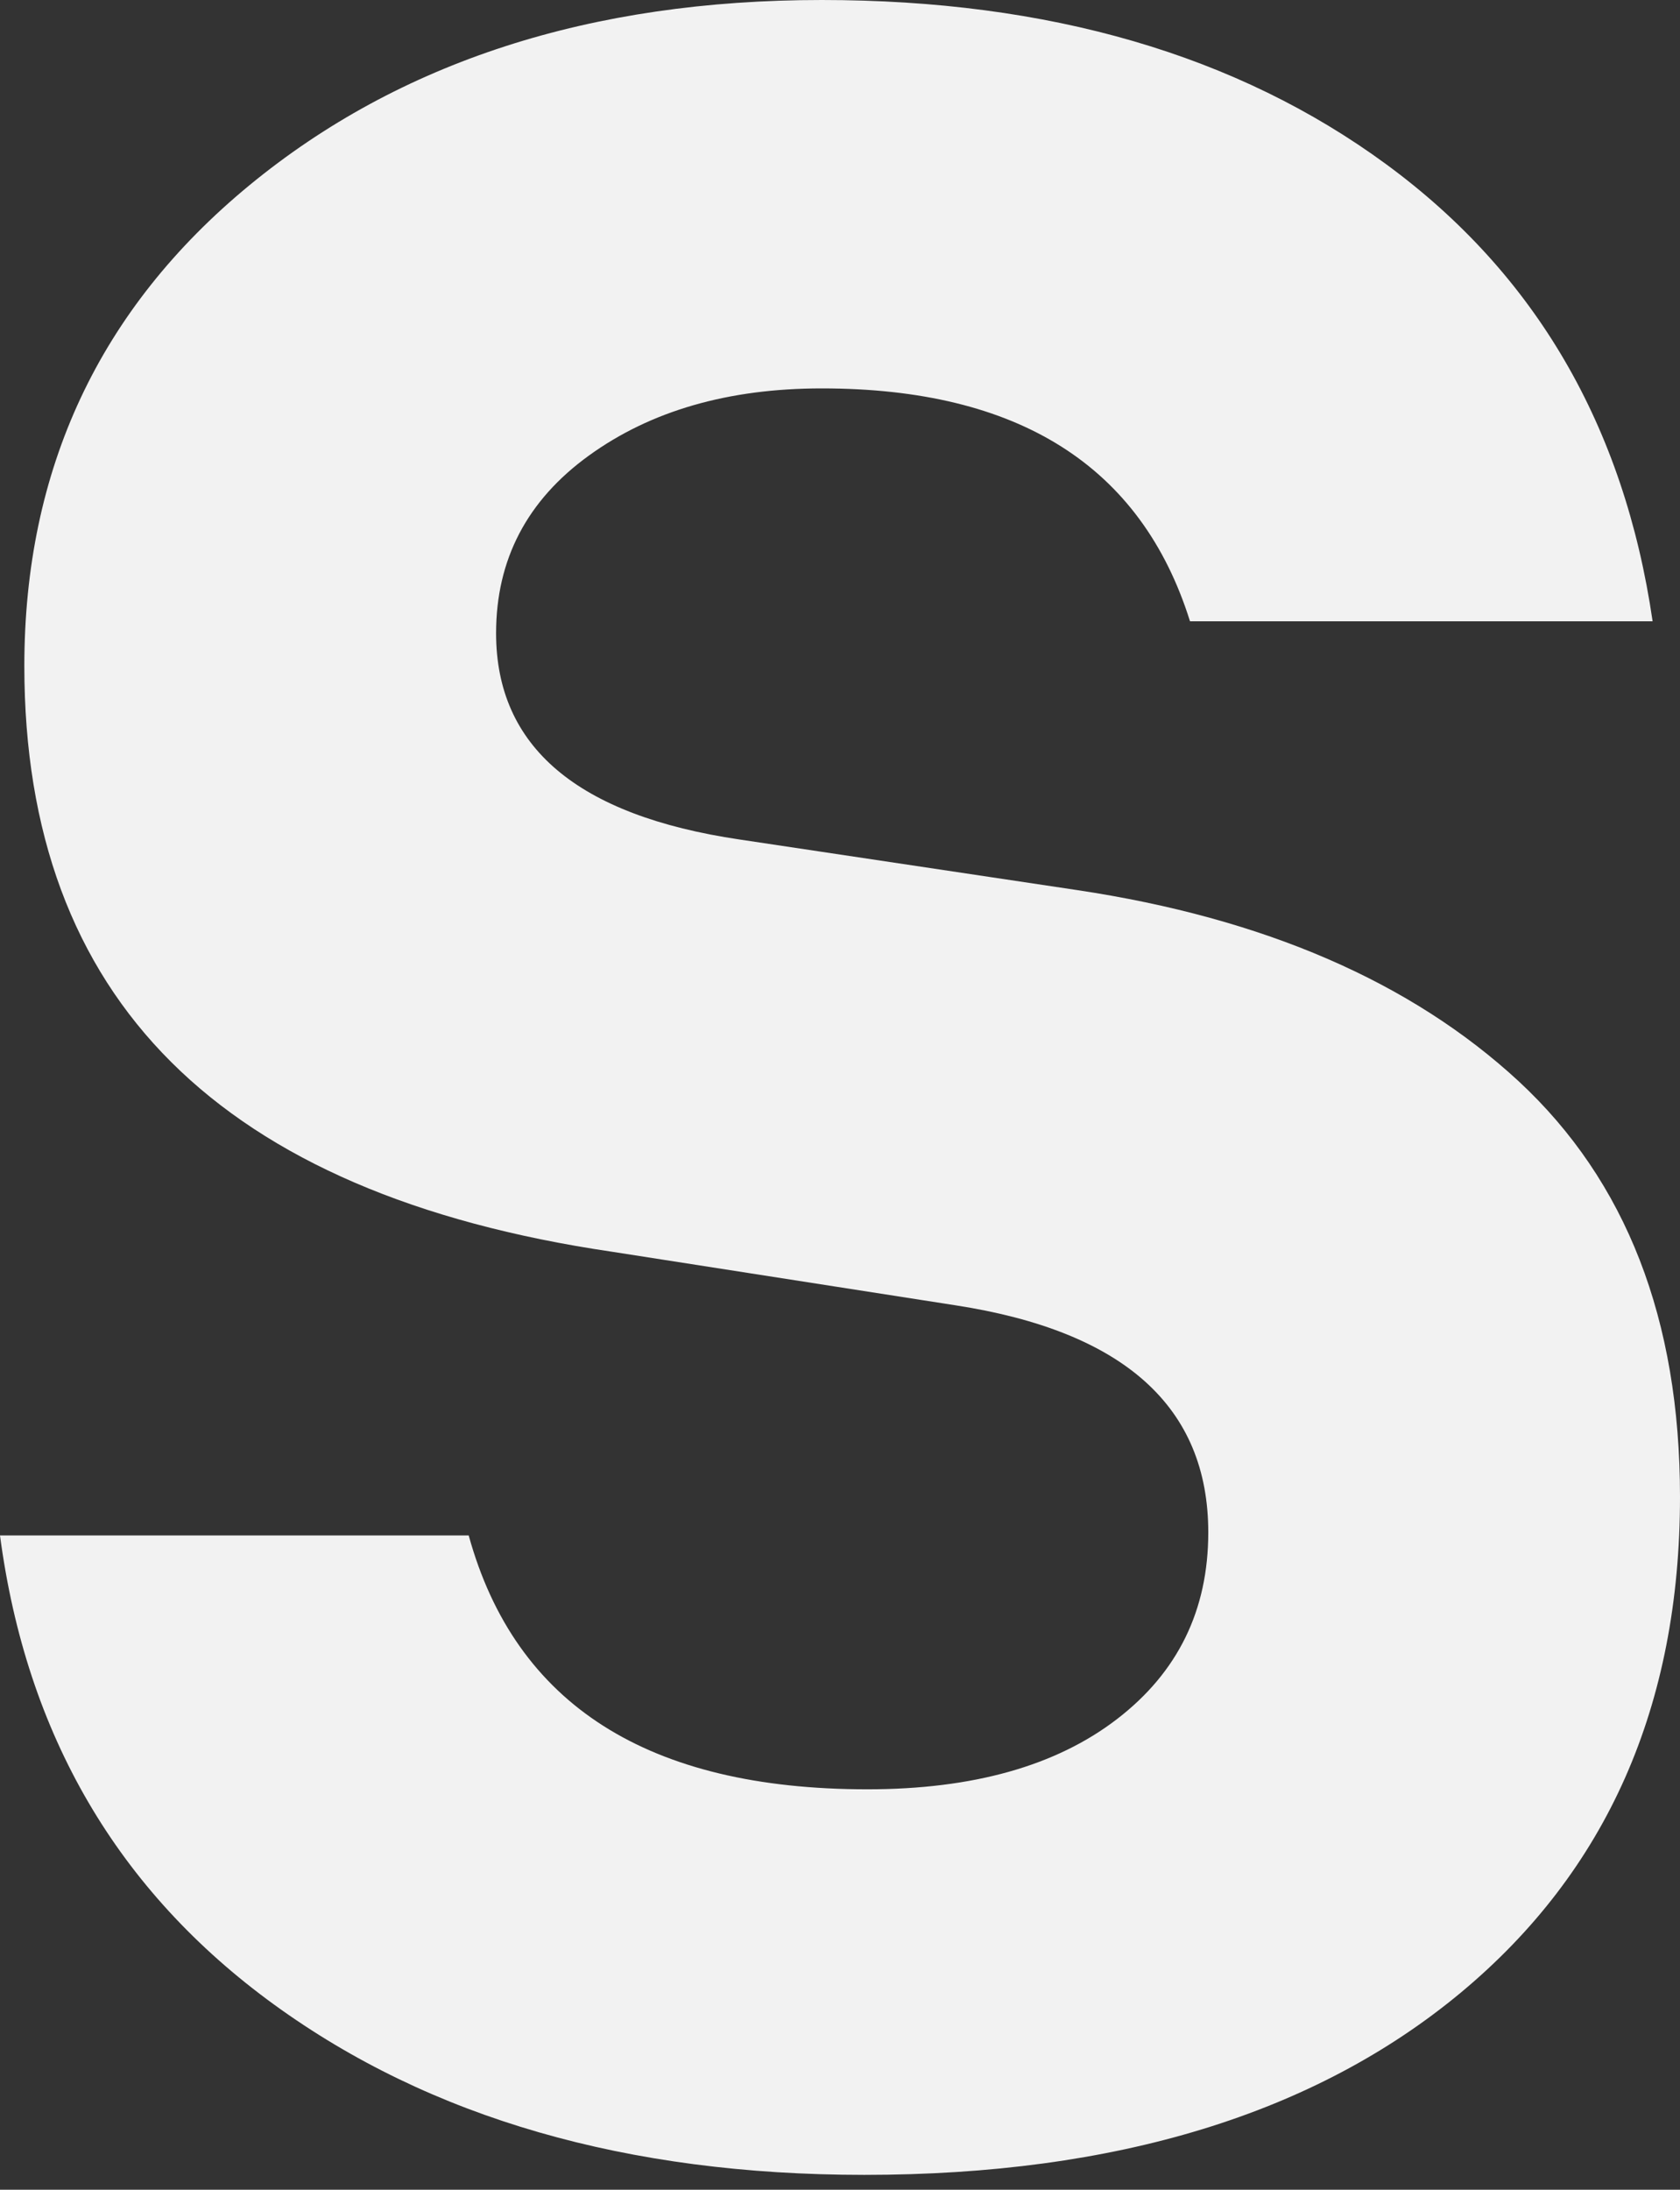 <?xml version="1.0" encoding="UTF-8"?> <svg xmlns="http://www.w3.org/2000/svg" width="76" height="99" viewBox="0 0 76 99" fill="none"><rect x="0" y="0" width="76" height="99" fill="#333333" stroke="none"/> <path d="M0 69.419H21.203C23.314 77.077 29.326 80.897 39.239 80.897C44.011 80.897 47.776 79.839 50.529 77.724C53.283 75.609 54.66 72.801 54.66 69.282C54.66 63.611 50.85 60.192 43.233 59.016L27.674 56.591C9.958 53.983 1.101 45.158 1.101 30.114C1.101 21.207 4.496 13.959 11.29 8.37C18.082 2.79 26.711 0 37.175 0C47.453 0 55.967 2.48 62.715 7.431C69.461 12.381 73.475 19.265 74.761 28.09H53.834C51.631 21.07 46.077 17.56 37.175 17.56C32.952 17.56 29.44 18.572 26.642 20.596C23.841 22.62 22.442 25.3 22.442 28.628C22.442 33.761 26.112 36.87 33.457 37.955L48.739 40.244C57.184 41.511 63.837 44.392 68.704 48.887C73.567 53.4 76 59.654 76 67.668C76 77.123 72.696 84.59 66.087 90.087C59.478 95.576 50.482 98.329 39.101 98.329C28.362 98.329 19.459 95.758 12.392 90.625C5.323 85.492 1.192 78.426 0 69.419Z" fill="#F2F2F2"></path> </svg> 